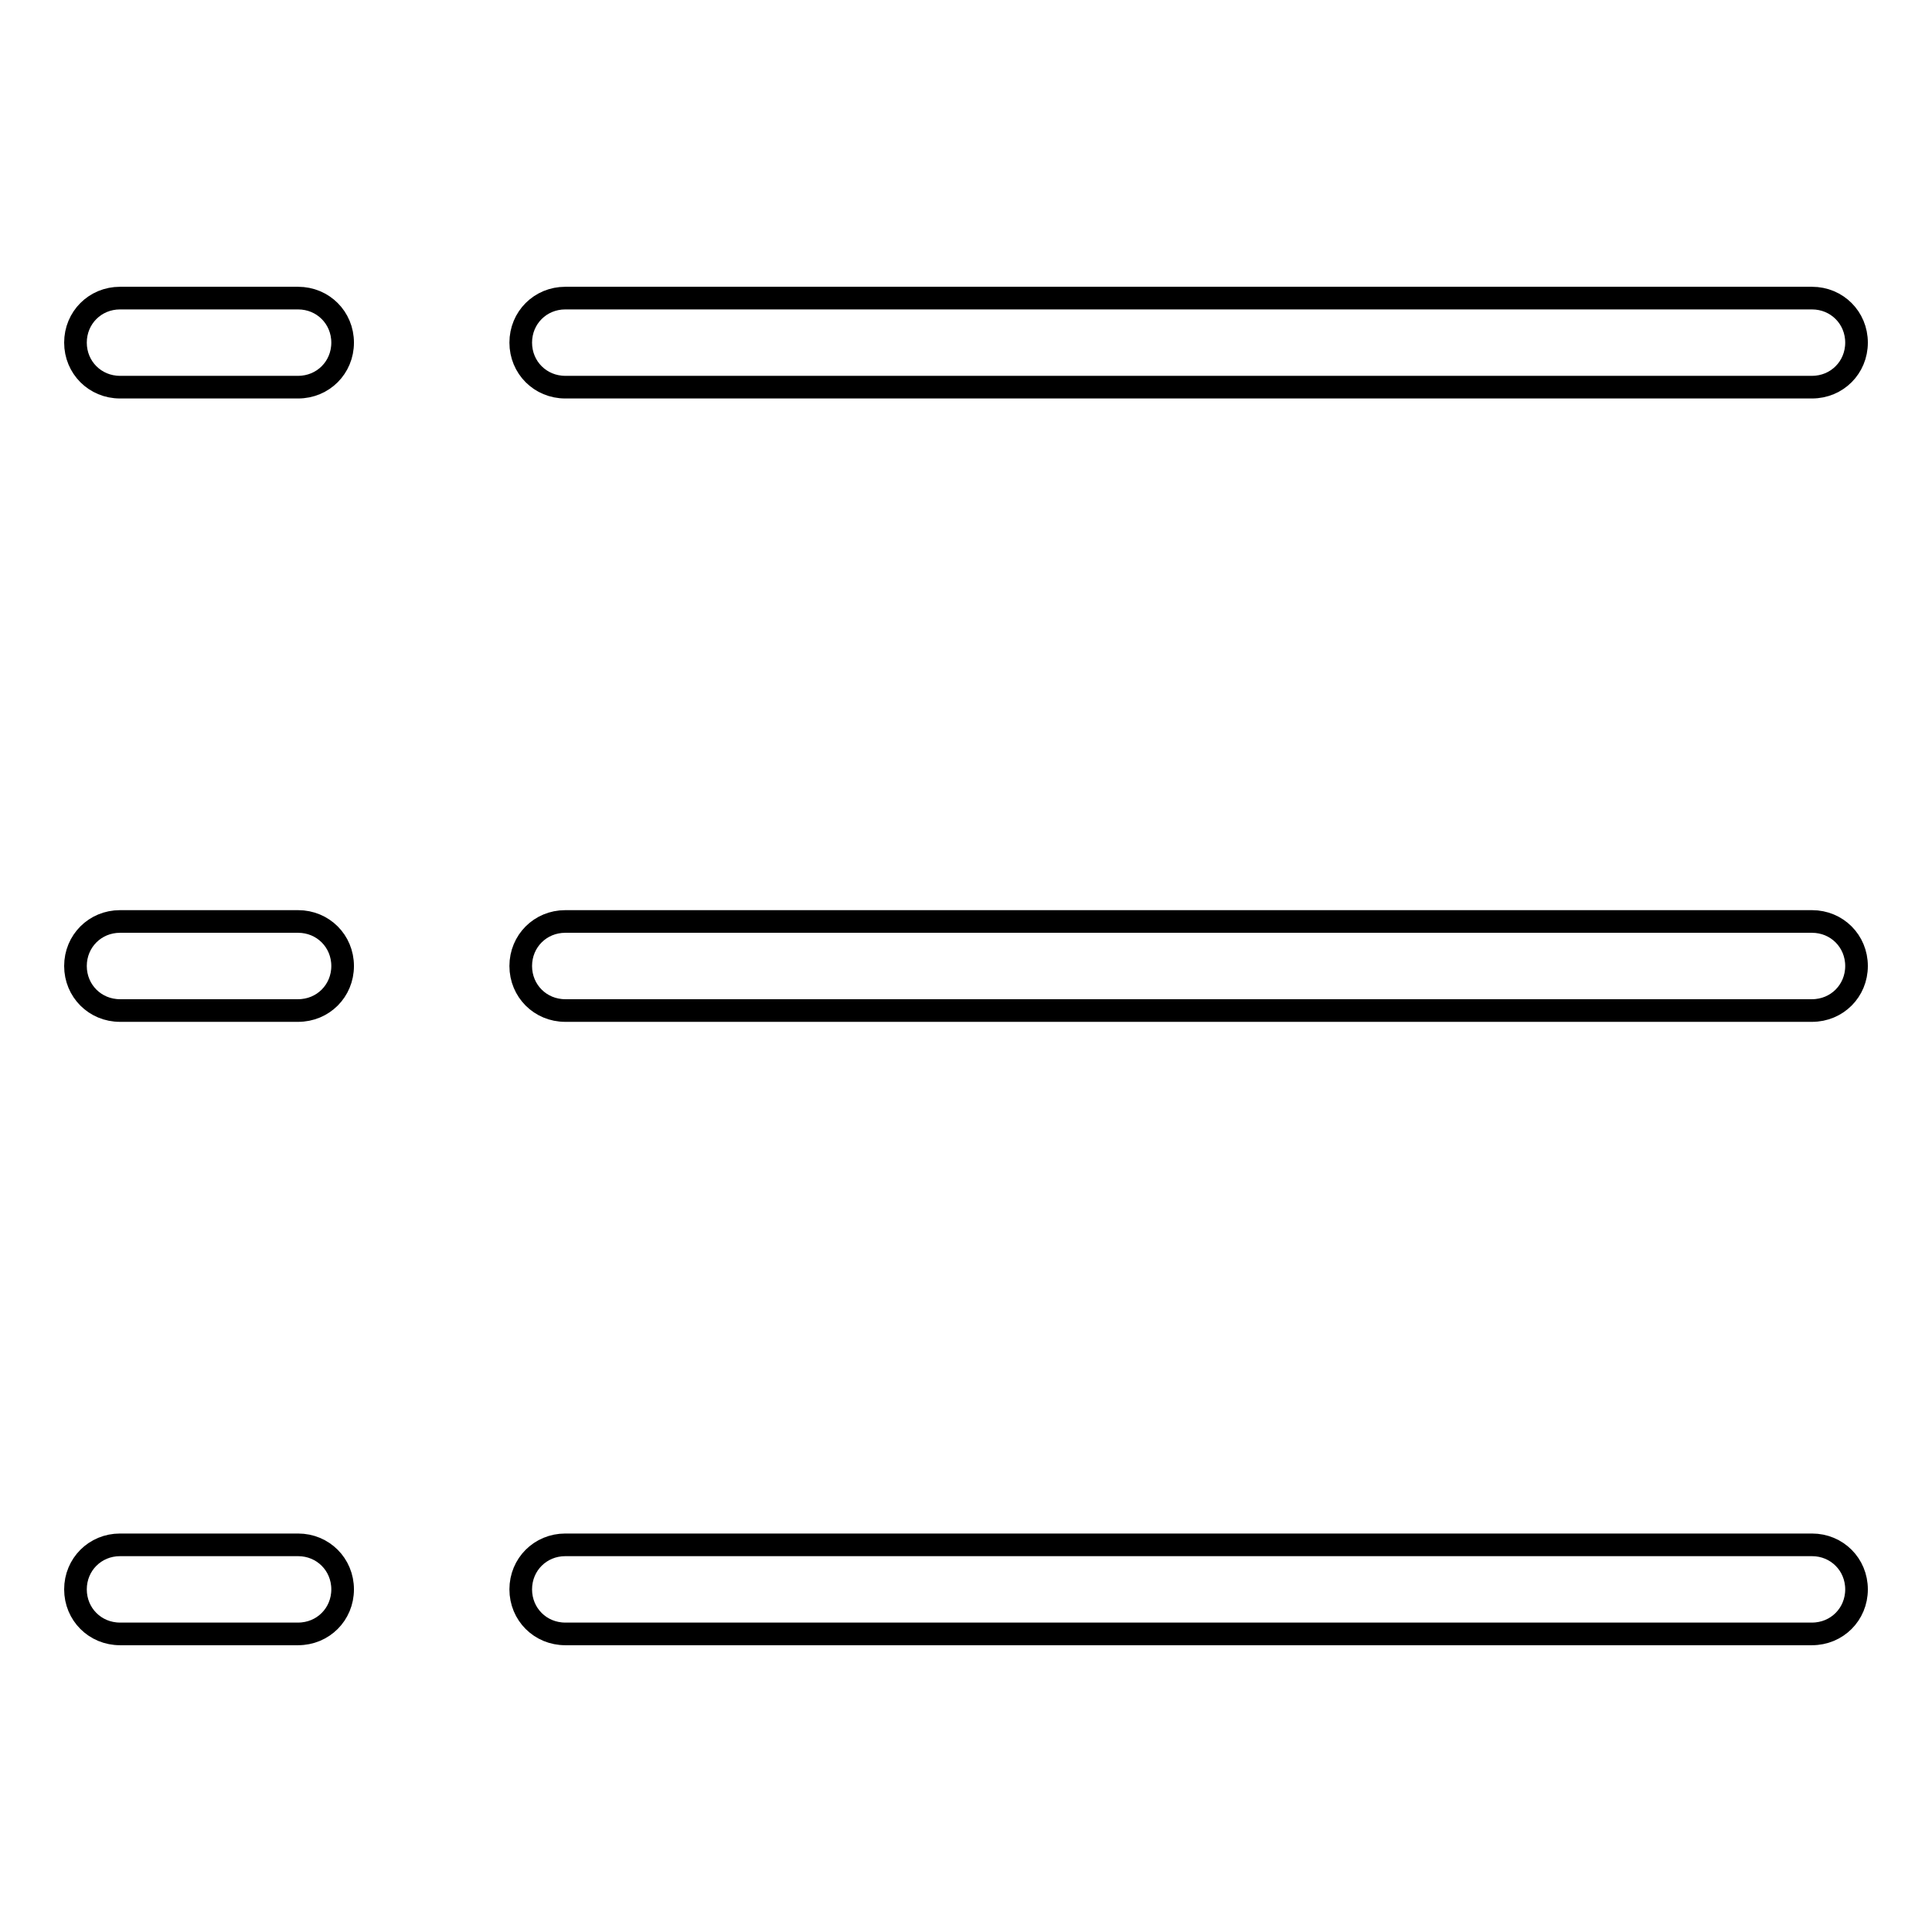 <?xml version="1.0" encoding="utf-8"?>
<!-- Svg Vector Icons : http://www.onlinewebfonts.com/icon -->
<!DOCTYPE svg PUBLIC "-//W3C//DTD SVG 1.1//EN" "http://www.w3.org/Graphics/SVG/1.1/DTD/svg11.dtd">
<svg version="1.1" xmlns="http://www.w3.org/2000/svg" xmlns:xlink="http://www.w3.org/1999/xlink" x="0px" y="0px" viewBox="0 0 256 256" enable-background="new 0 0 256 256" xml:space="preserve">
<g> <path stroke-width="3" fill-opacity="0" stroke="#000000"  d="M15.9,39.5c-3.3,0-5.9,2.6-5.9,5.9c0,3.3,2.6,5.9,5.9,5.9h23.6c3.3,0,5.9-2.6,5.9-5.9 c0-3.3-2.6-5.9-5.9-5.9H15.9z M15.9,122.1c-3.3,0-5.9,2.6-5.9,5.9c0,3.3,2.6,5.9,5.9,5.9h23.6c3.3,0,5.9-2.6,5.9-5.9 c0-3.3-2.6-5.9-5.9-5.9H15.9z M15.9,204.7c-3.3,0-5.9,2.6-5.9,5.9s2.6,5.9,5.9,5.9h23.6c3.3,0,5.9-2.6,5.9-5.9s-2.6-5.9-5.9-5.9 l0,0H15.9z M74.9,39.5c-3.3,0-5.9,2.6-5.9,5.9c0,3.3,2.6,5.9,5.9,5.9h165.2c3.3,0,5.9-2.6,5.9-5.9c0-3.3-2.6-5.9-5.9-5.9H74.9z  M74.9,122.1c-3.3,0-5.9,2.6-5.9,5.9c0,3.3,2.6,5.9,5.9,5.9h165.2c3.3,0,5.9-2.6,5.9-5.9c0-3.3-2.6-5.9-5.9-5.9H74.9z M74.9,204.7 c-3.3,0-5.9,2.6-5.9,5.9s2.6,5.9,5.9,5.9h165.2c3.3,0,5.9-2.6,5.9-5.9s-2.6-5.9-5.9-5.9H74.9z"/></g>
</svg>